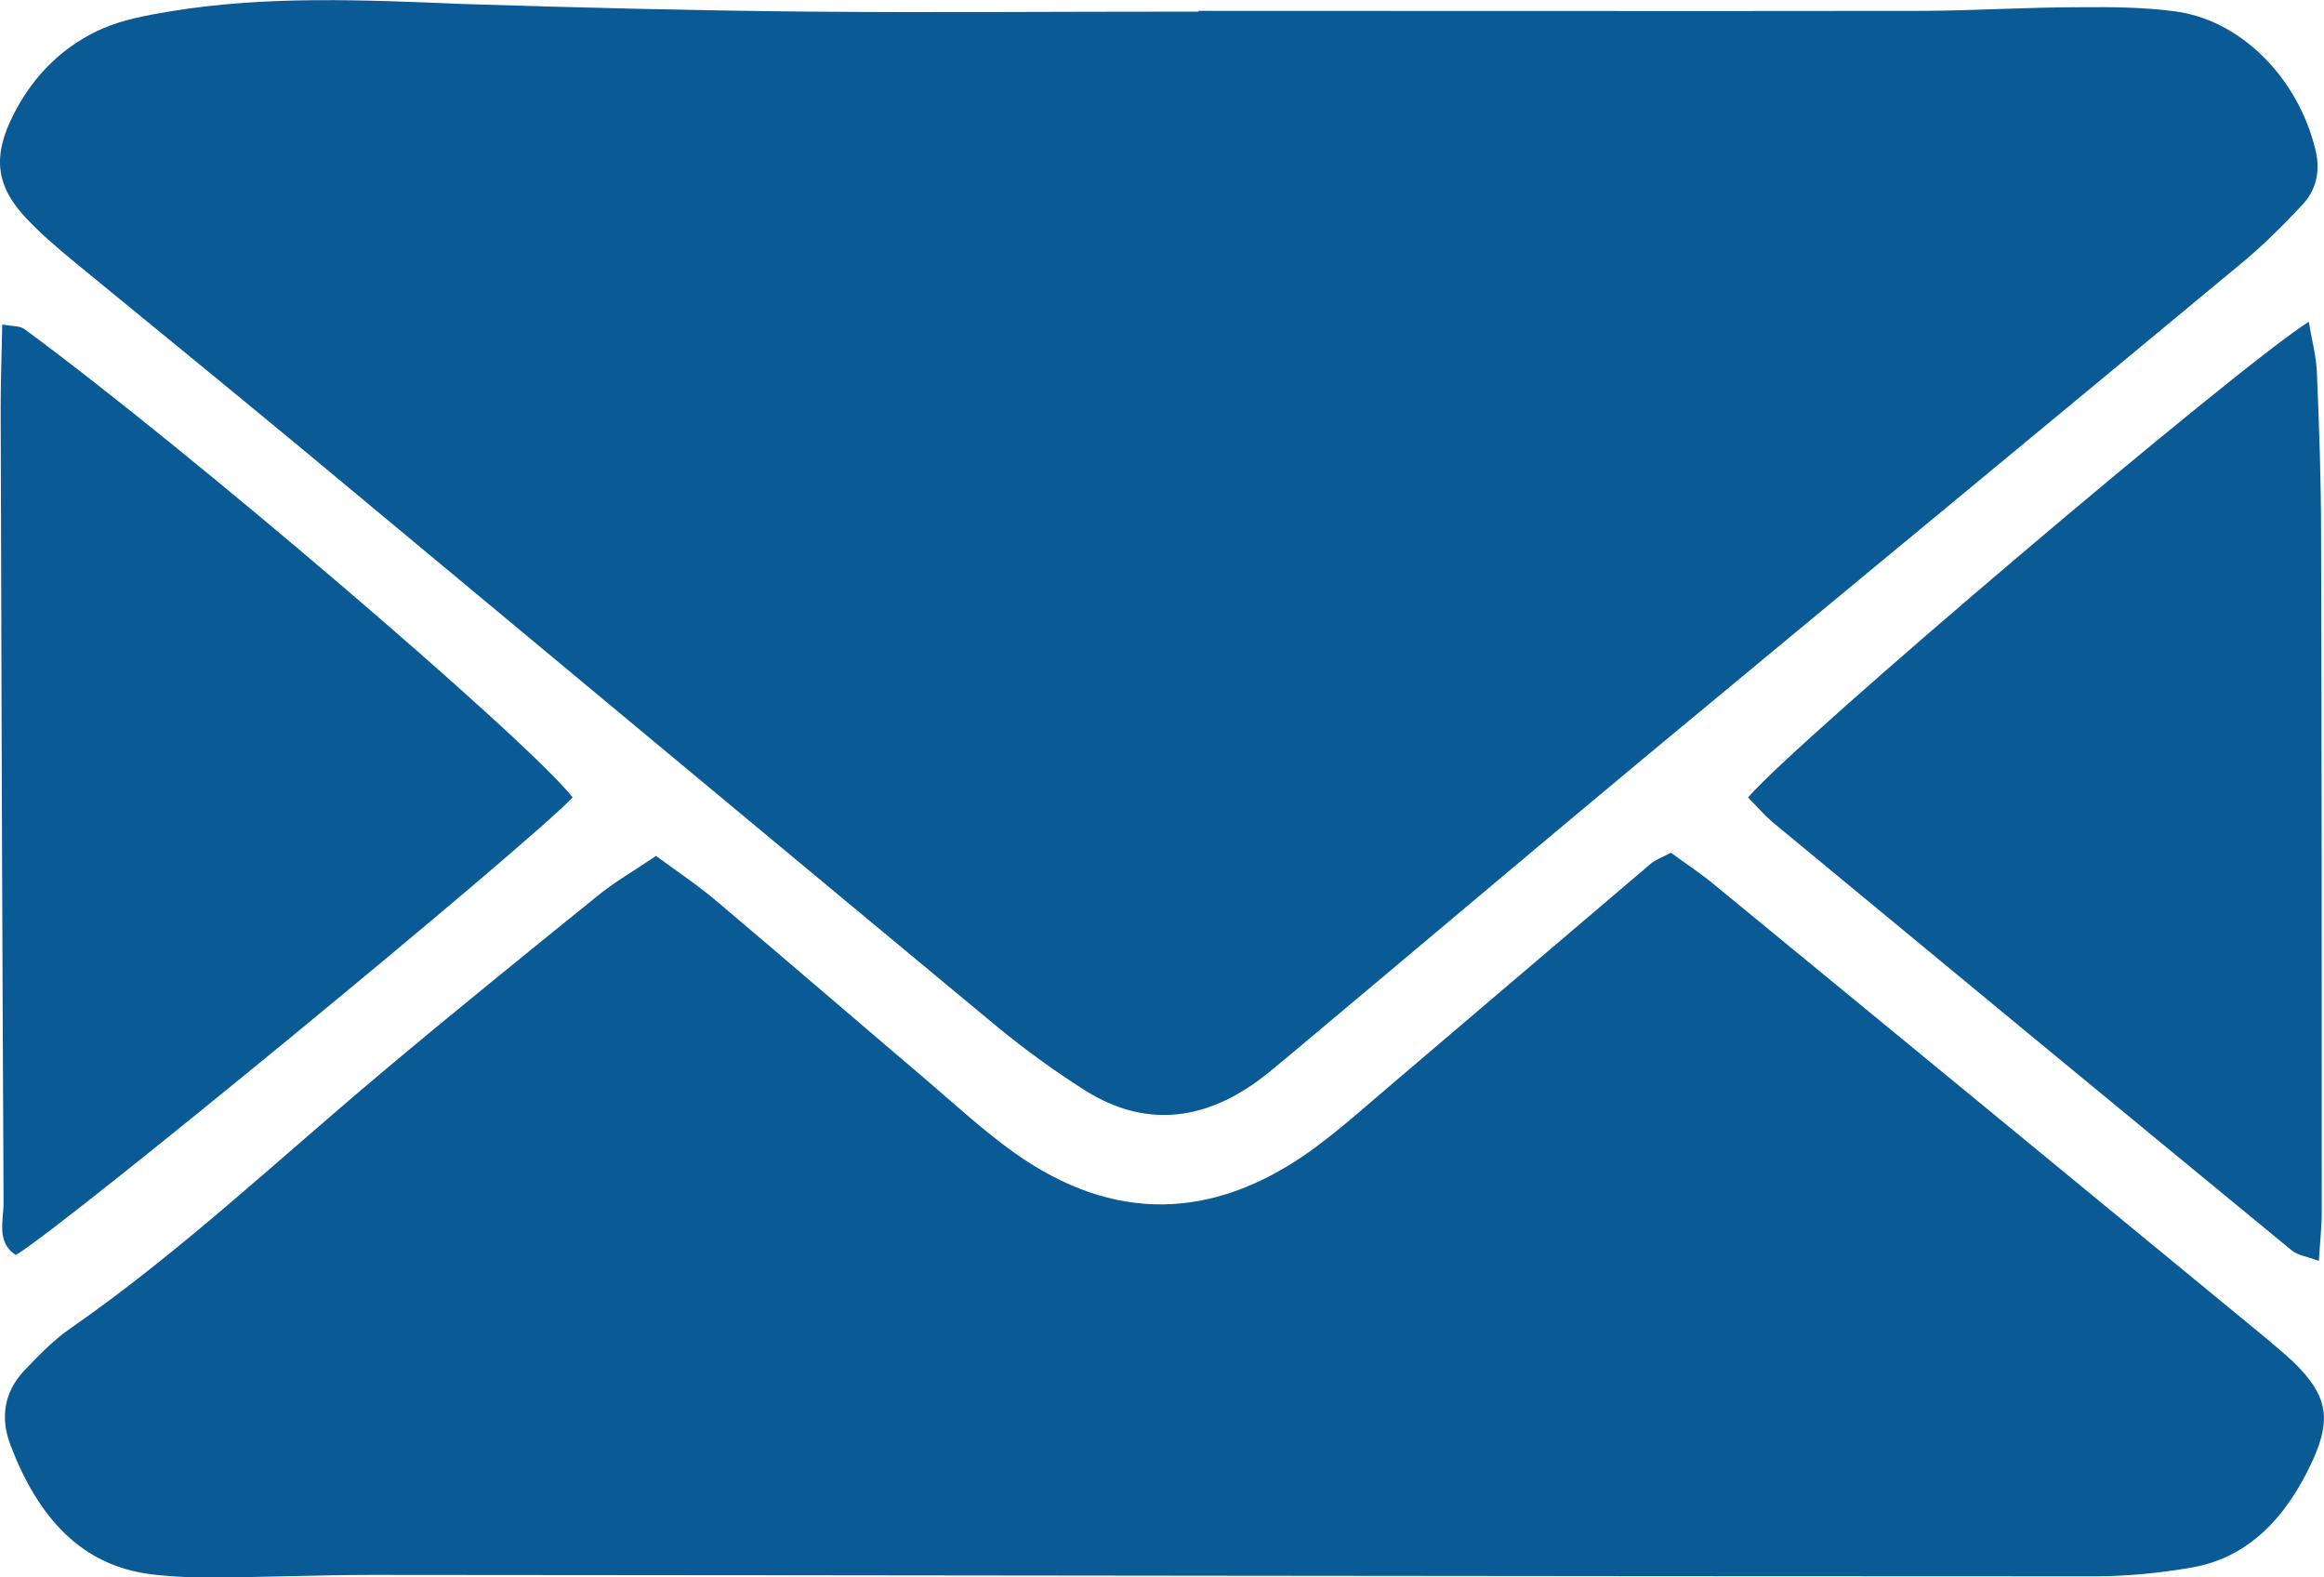 <svg width="28" height="19" viewBox="0 0 28 19" fill="none" xmlns="http://www.w3.org/2000/svg">
<g clip-path="url(#clip0_1343_18656)">
<path fill-rule="evenodd" clip-rule="evenodd" d="M27.629 16.403C27.528 16.307 27.419 16.22 27.313 16.128C25.092 14.302 22.872 12.476 20.647 10.65C20.479 10.511 20.296 10.393 20.132 10.271C20.026 10.328 19.944 10.354 19.886 10.406C18.863 11.274 17.84 12.149 16.818 13.017C16.478 13.304 16.143 13.609 15.784 13.867C14.609 14.703 13.415 14.729 12.232 13.893C11.85 13.622 11.498 13.296 11.135 12.986C10.304 12.28 9.476 11.566 8.645 10.864C8.415 10.668 8.165 10.502 7.904 10.31C7.638 10.489 7.404 10.624 7.189 10.799C6.323 11.5 5.452 12.202 4.598 12.921C3.357 13.962 2.17 15.082 0.847 16.002C0.644 16.141 0.464 16.329 0.289 16.512C0.055 16.764 -0.004 17.07 0.129 17.414C0.457 18.268 0.972 18.865 1.842 18.965C2.108 18.996 2.377 19.004 2.646 19C3.263 18.996 3.88 18.97 4.492 18.97C11.405 18.974 18.317 18.987 25.225 18.987C25.623 18.987 26.029 18.948 26.423 18.878C27.114 18.752 27.563 18.25 27.867 17.584C28.098 17.074 28.031 16.795 27.629 16.403Z" fill="#0A5A96"/>
<path fill-rule="evenodd" clip-rule="evenodd" d="M0.902 3.16C1.831 3.922 2.763 4.68 3.688 5.447C6.463 7.753 9.235 10.062 12.009 12.363C12.353 12.646 12.716 12.908 13.087 13.143C13.785 13.575 14.476 13.505 15.14 13.03C15.253 12.947 15.358 12.86 15.468 12.768C16.927 11.548 18.379 10.319 19.839 9.104C22.228 7.121 24.62 5.151 27.009 3.168C27.266 2.955 27.508 2.715 27.739 2.467C27.899 2.297 27.961 2.074 27.899 1.813C27.692 0.941 26.997 0.235 26.193 0.135C25.822 0.087 25.432 0.083 25.057 0.087C24.413 0.087 23.824 0.127 23.18 0.131C20.256 0.135 17.173 0.131 14.441 0.131V0.14C12.49 0.14 11.303 0.153 9.746 0.14C8.352 0.127 6.971 0.092 5.577 0.048C4.407 0 3.204 -0.057 2.034 0.14C1.772 0.183 1.491 0.235 1.245 0.34C0.781 0.54 0.41 0.893 0.164 1.377C-0.098 1.891 -0.051 2.253 0.34 2.654C0.515 2.837 0.707 2.998 0.902 3.16Z" fill="#0A5A96"/>
<path fill-rule="evenodd" clip-rule="evenodd" d="M0.191 15.117C0.788 14.76 6.296 10.232 6.9 9.605C6.346 8.903 2.26 5.408 0.297 3.966C0.238 3.922 0.152 3.931 0.027 3.909C0.02 4.262 0.008 4.584 0.008 4.903C0.016 8.097 0.027 11.291 0.043 14.485C0.043 14.699 -0.047 14.965 0.191 15.117Z" fill="#0A5A96"/>
<path fill-rule="evenodd" clip-rule="evenodd" d="M27.813 3.878C26.934 4.436 21.642 8.925 21.061 9.605C21.158 9.705 21.248 9.809 21.349 9.897C23.434 11.622 25.522 13.344 27.61 15.06C27.684 15.121 27.793 15.135 27.938 15.187C27.953 14.947 27.973 14.777 27.973 14.607C27.973 11.888 27.973 9.169 27.965 6.45C27.965 5.791 27.942 5.133 27.914 4.48C27.906 4.284 27.852 4.092 27.817 3.878H27.813Z" fill="#0A5A96"/>
</g>
<defs>
<clipPath id="clip0_1343_18656">
<rect width="28" height="19" fill="white"/>
</clipPath>
</defs>
</svg>
